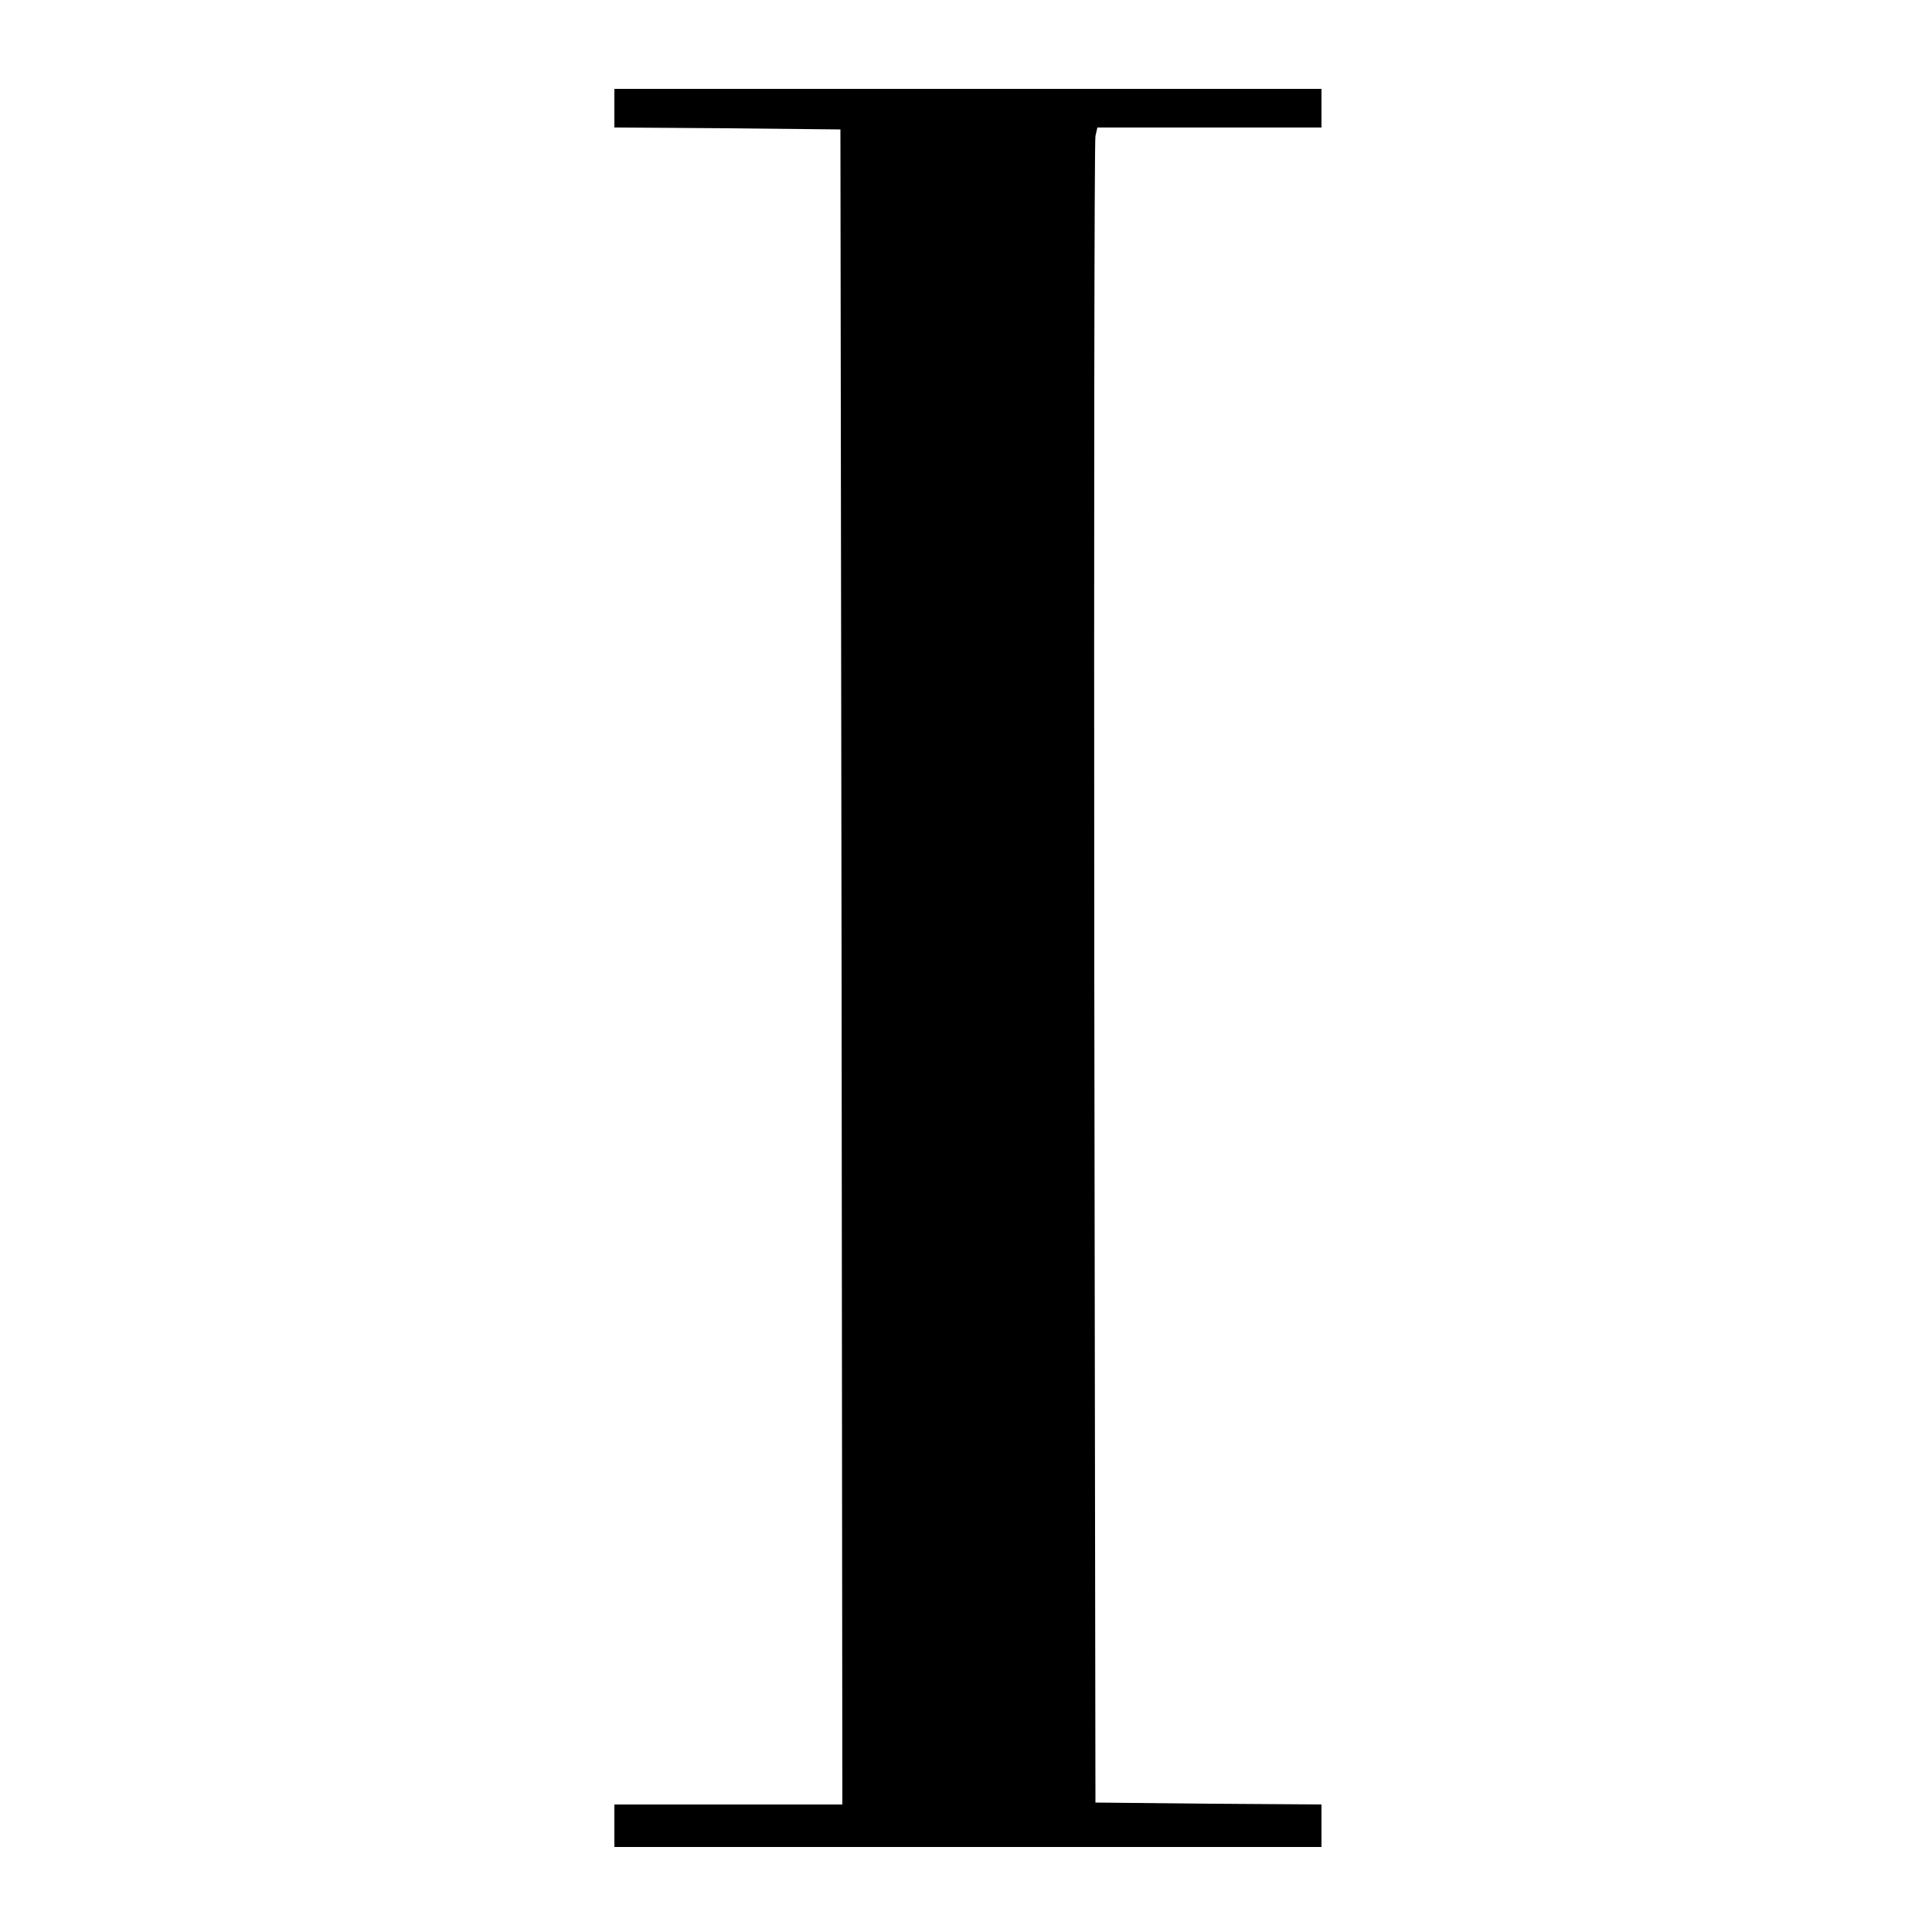 <?xml version="1.0" standalone="no"?>
<!DOCTYPE svg PUBLIC "-//W3C//DTD SVG 20010904//EN"
 "http://www.w3.org/TR/2001/REC-SVG-20010904/DTD/svg10.dtd">
<svg version="1.0" xmlns="http://www.w3.org/2000/svg"
 width="500pt" height="500pt" viewBox="0 0 500 500"
 preserveAspectRatio="xMidYMid meet">
<g transform="translate(0,500) scale(0.1,-0.1)"
fill="#000000" stroke="none">
<path d="M1590 4720 l0 -50 293 -2 292 -3 3 -2167 2 -2168 -295 0 -295 0 0
-55 0 -55 915 0 915 0 0 55 0 55 -292 2 -293 3 -3 2145 c-1 1180 0 2155 3
2168 l5 22 290 0 290 0 0 50 0 50 -915 0 -915 0 0 -50z"/>
</g>
</svg>
